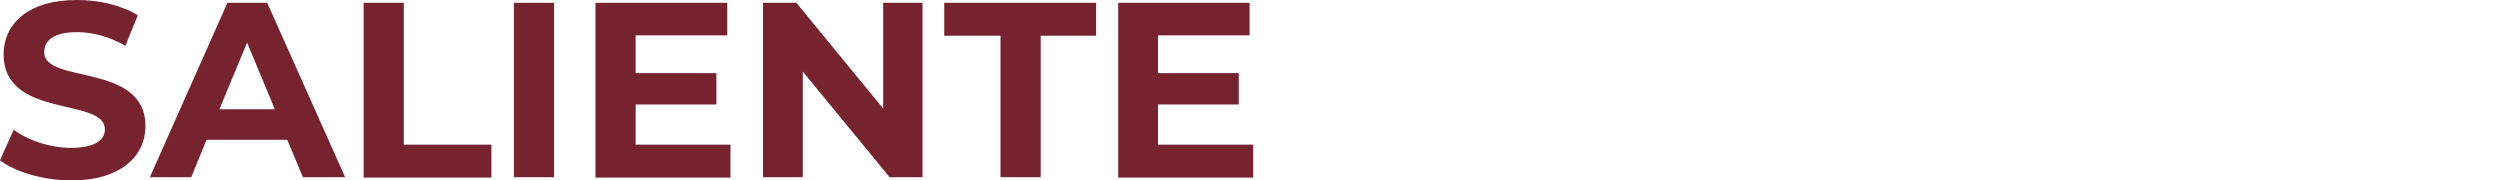 <?xml version="1.0" encoding="utf-8"?>
<!-- Generator: Adobe Illustrator 26.1.0, SVG Export Plug-In . SVG Version: 6.00 Build 0)  -->
<svg version="1.1" id="Layer_1" xmlns="http://www.w3.org/2000/svg" xmlns:xlink="http://www.w3.org/1999/xlink" x="0px" y="0px"
	 viewBox="0 0 622.2 44.9" style="enable-background:new 0 0 622.2 44.9;" xml:space="preserve">
<style type="text/css">
	.st0{fill:#76232F;}
</style>
<g>
	<path class="st0" d="M0,39.9l3.4-7.6c3.7,2.7,9.1,4.5,14.3,4.5c6,0,8.4-2,8.4-4.6c0-8.1-25.2-2.5-25.2-18.7C0.9,6.1,6.8,0,19.2,0
		c5.5,0,11,1.3,15.1,3.8l-3.1,7.6c-4-2.3-8.2-3.4-12-3.4c-6,0-8.2,2.2-8.2,5c0,8,25.2,2.5,25.2,18.4c0,7.3-6,13.5-18.4,13.5
		C10.8,44.9,3.8,42.8,0,39.9z"/>
	<path class="st0" d="M71.5,34.8H51.4l-3.8,9.3H37.3L56.6,0.7h9.9l19.4,43.4H75.4L71.5,34.8z M68.4,27.2l-6.9-16.6l-6.9,16.6H68.4z"
		/>
	<path class="st0" d="M90.5,0.7h10V36h21.8v8.2H90.5V0.7z"/>
	<path class="st0" d="M127.9,0.7h10v43.4h-10V0.7z"/>
	<path class="st0" d="M181.8,36.1v8.1h-33.6V0.7H181v8.1h-22.8v9.4h20.1V26h-20.1v10H181.8z"/>
	<path class="st0" d="M229.6,0.7v43.4h-8.2l-21.6-26.3v26.3h-9.9V0.7h8.3l21.6,26.3V0.7H229.6z"/>
	<path class="st0" d="M248.9,8.9H235V0.7h37.8v8.2H259v35.2h-10V8.9z"/>
	<path class="st0" d="M311.9,36.1v8.1h-33.6V0.7H311v8.1h-22.8v9.4h20.1V26h-20.1v10H311.9z"/>
</g>
</svg>
